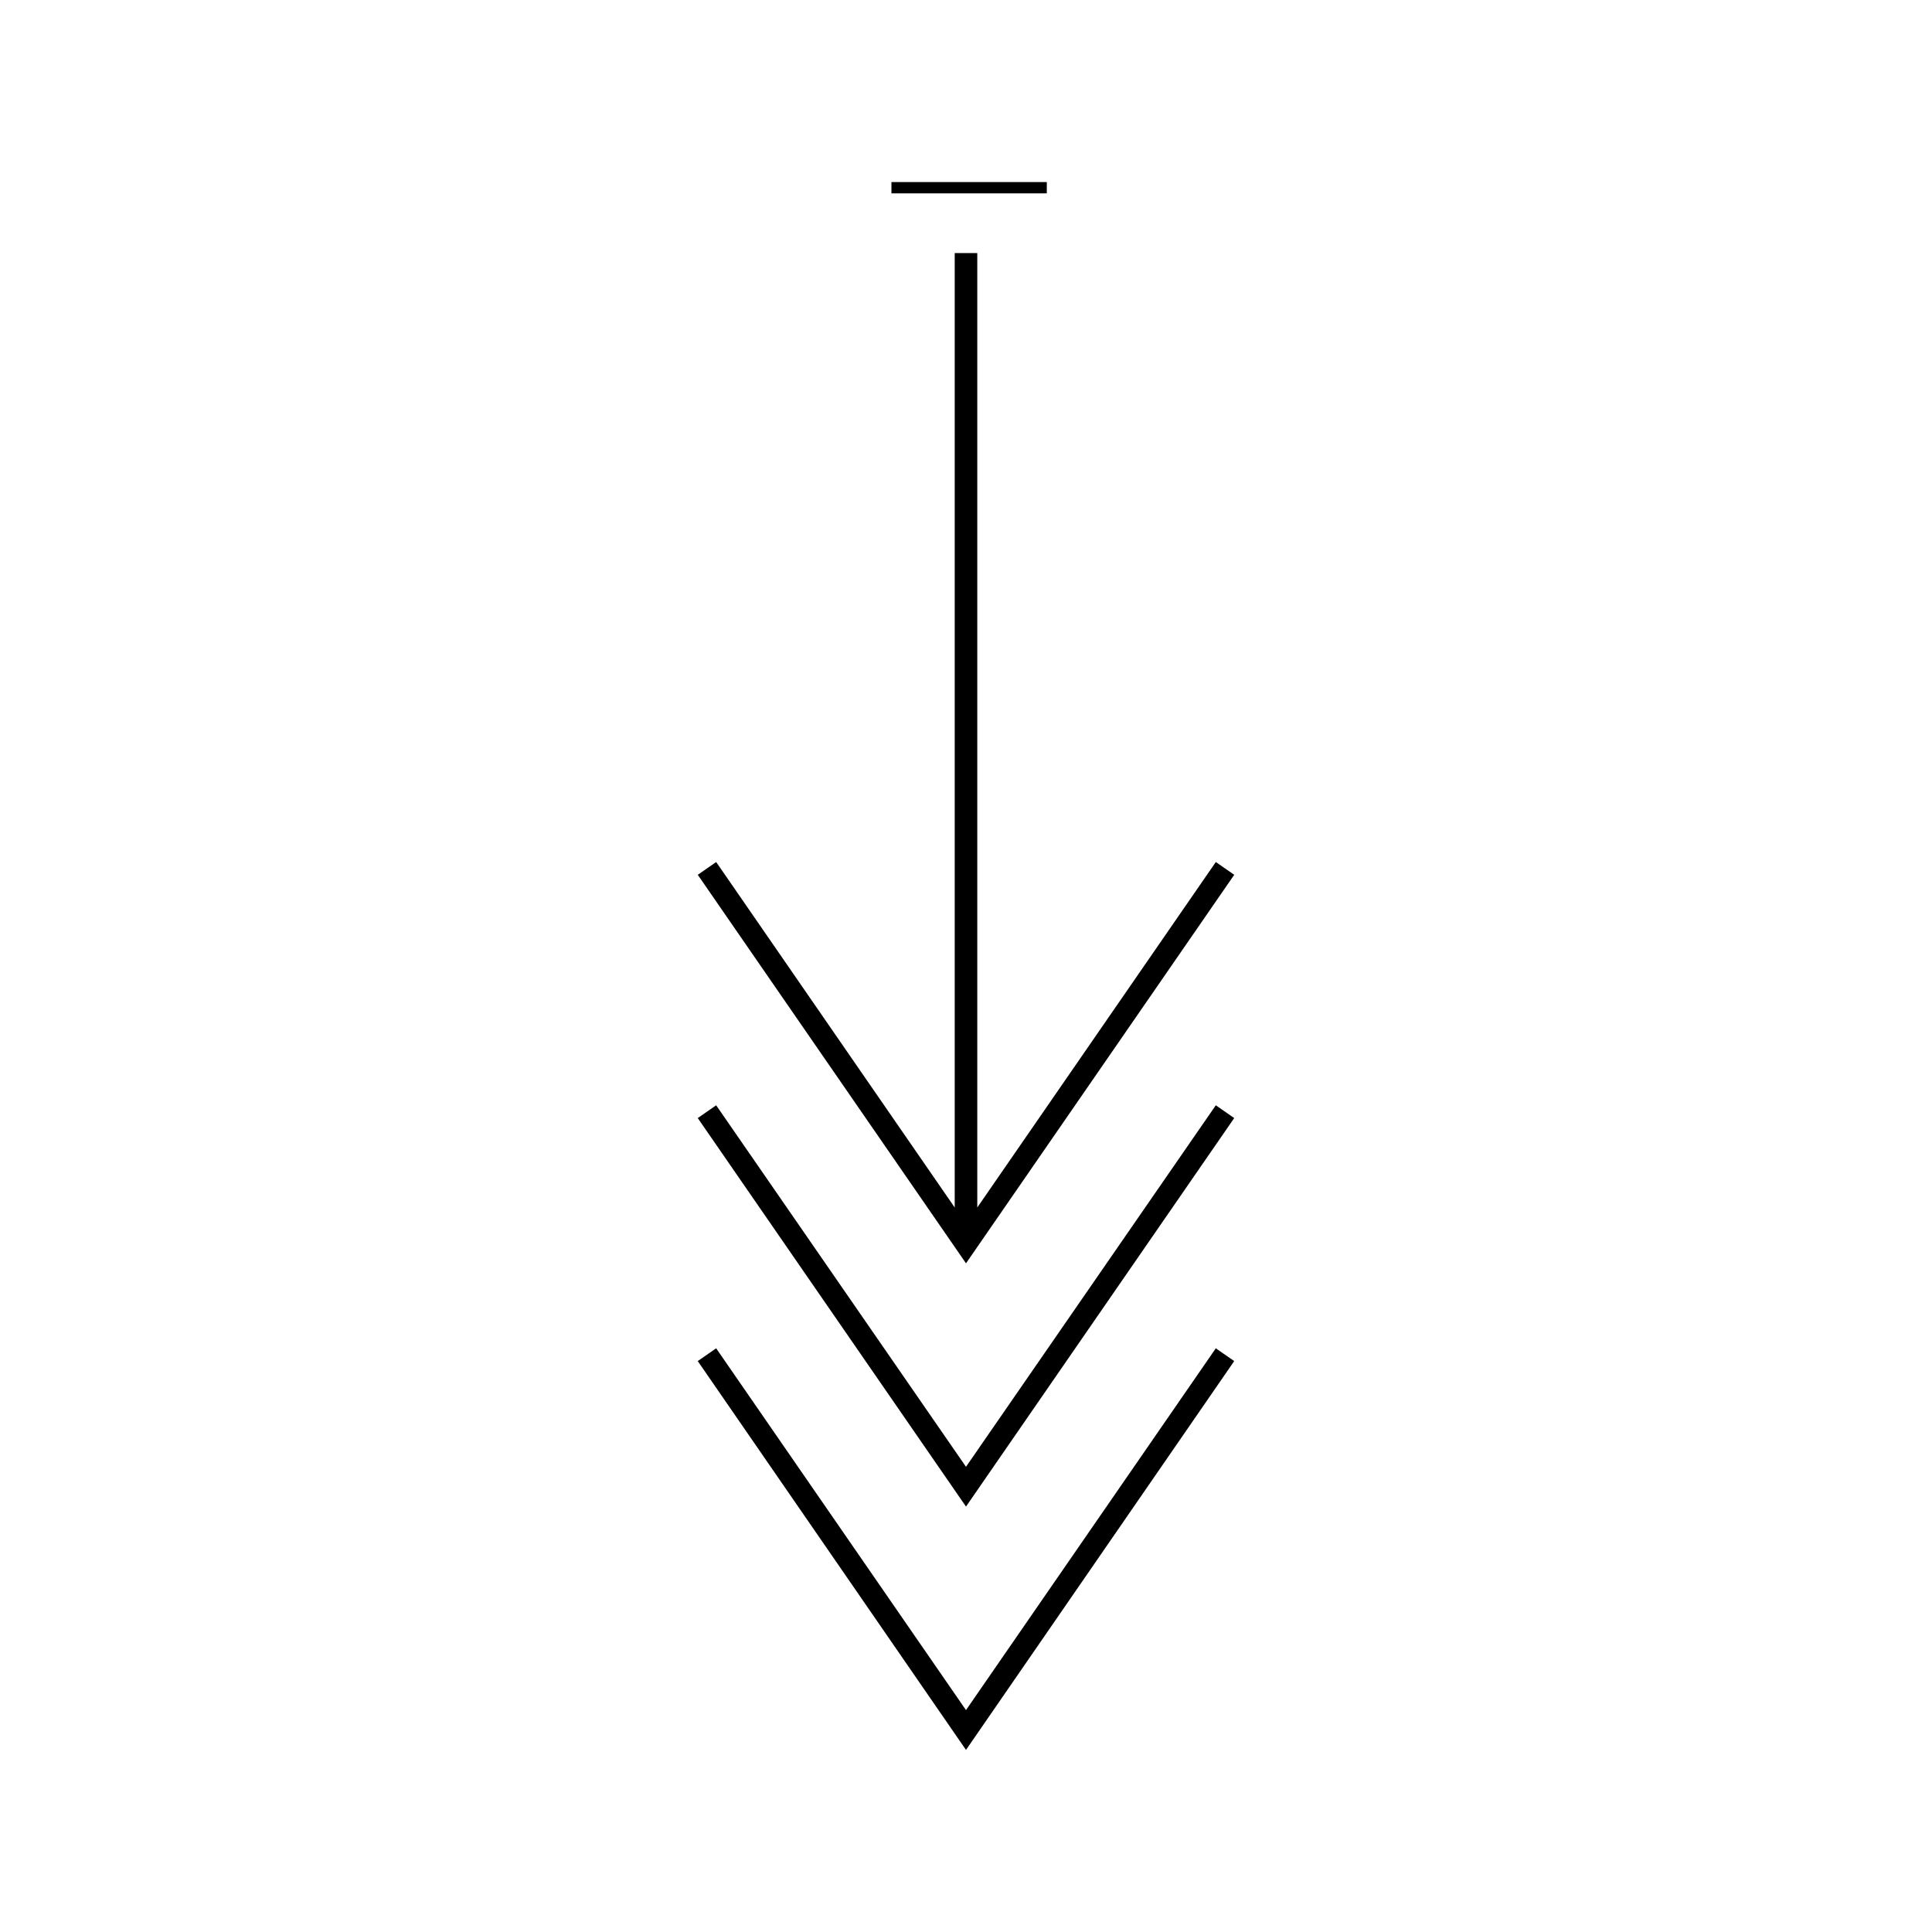 <?xml version="1.0" encoding="UTF-8"?>
<!-- Uploaded to: SVG Repo, www.svgrepo.com, Generator: SVG Repo Mixer Tools -->
<svg fill="#000000" width="800px" height="800px" version="1.1" viewBox="144 144 512 512" xmlns="http://www.w3.org/2000/svg">
 <g>
  <path d="m471.08 504.7-4.879-3.383-66.203 95.879-66.207-95.879-4.879 3.383 71.086 103.05z"/>
  <path d="m380.24 192.25h41.172v2.992h-41.172z"/>
  <path d="m397.01 211.07v252.93l-63.215-91.555-4.879 3.387 71.086 102.96 71.082-102.96-4.879-3.387-63.215 91.555v-252.93z"/>
  <path d="m471.08 440.3-4.879-3.387-66.203 95.805-66.207-95.805-4.879 3.387 71.086 102.96z"/>
 </g>
</svg>